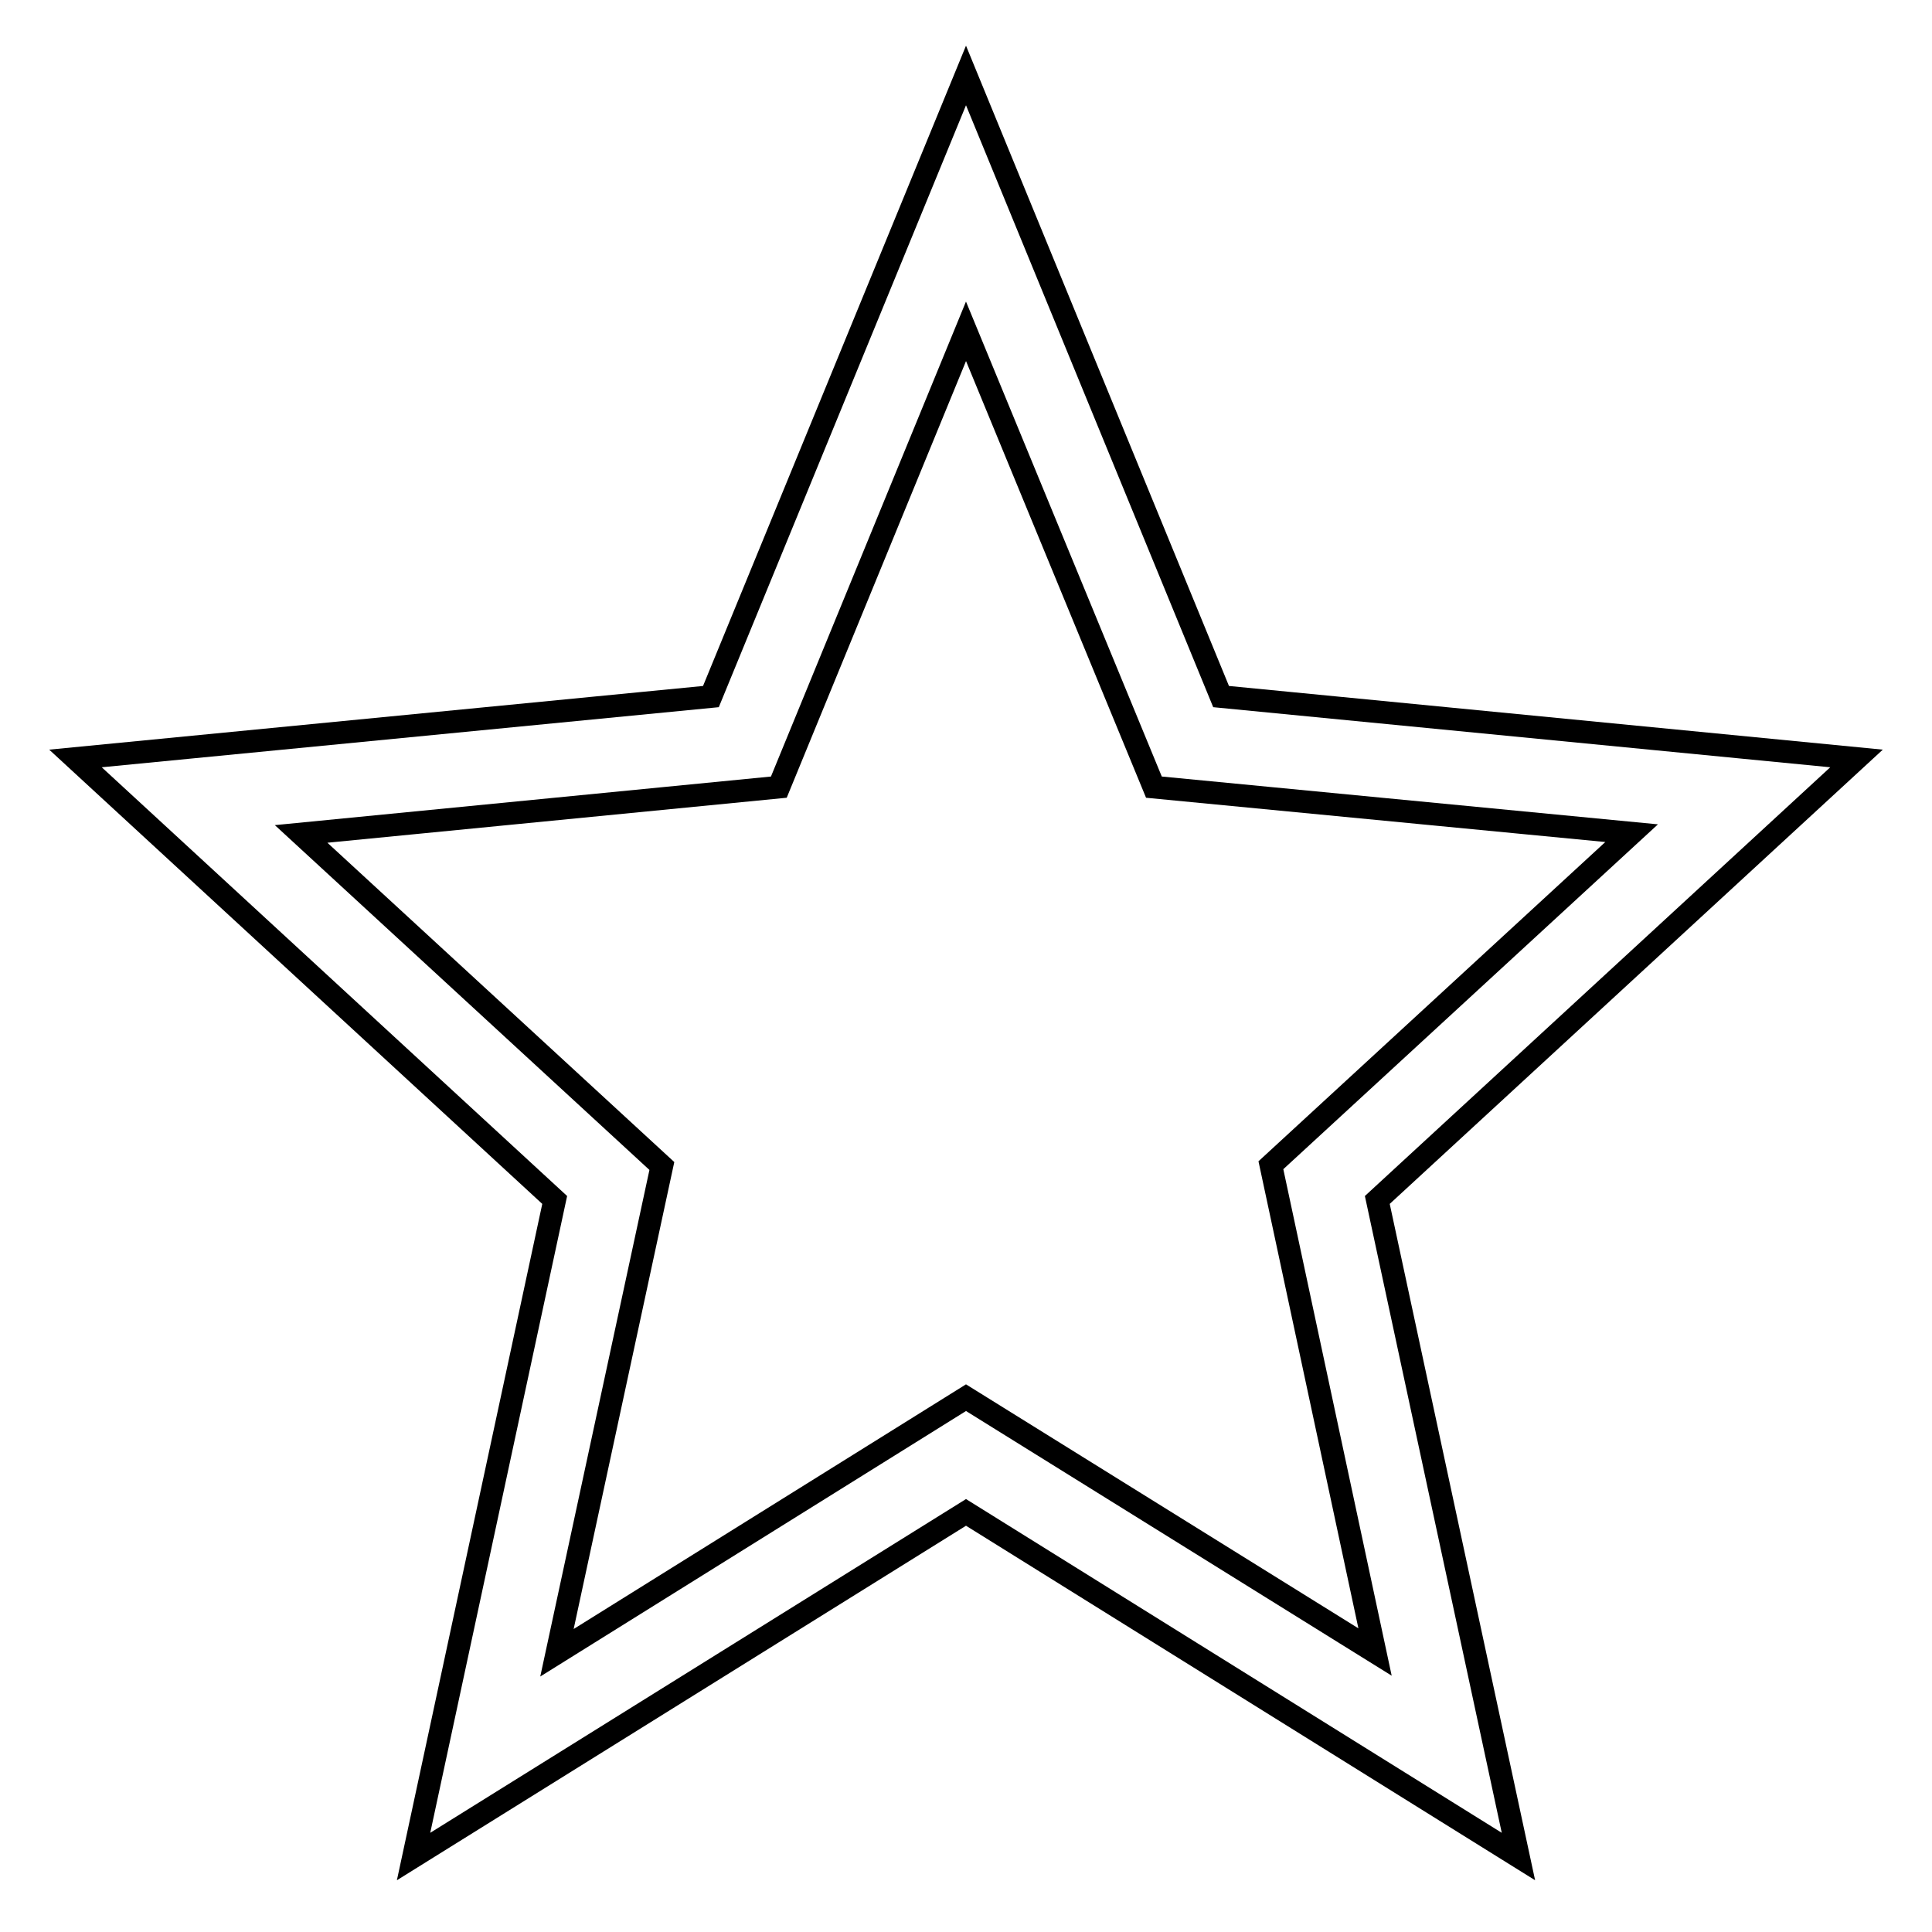 <?xml version="1.0" encoding="utf-8"?>
<!-- Svg Vector Icons : http://www.onlinewebfonts.com/icon -->
<!DOCTYPE svg PUBLIC "-//W3C//DTD SVG 1.1//EN" "http://www.w3.org/Graphics/SVG/1.1/DTD/svg11.dtd">
<svg version="1.1" xmlns="http://www.w3.org/2000/svg" xmlns:xlink="http://www.w3.org/1999/xlink" x="0px" y="0px" viewBox="0 0 256 256" enable-background="new 0 0 256 256" xml:space="preserve">
<g><g><path stroke-width="3" fill-opacity="0" stroke="#000000"  d="M201.2,246L128,200.4L54.8,246l18.7-87L10,100.5l84.2-8.2L128,10l33.8,82.3l84.2,8.2L182.5,159L201.2,246z M39.9,110.5l47.8,44L73.8,219l54.2-33.8l54.2,33.7l-13.8-64.5l47.8-44l-63.3-6.1L128,43.9l-24.8,60.4L39.9,110.5z"/></g></g>
</svg>
